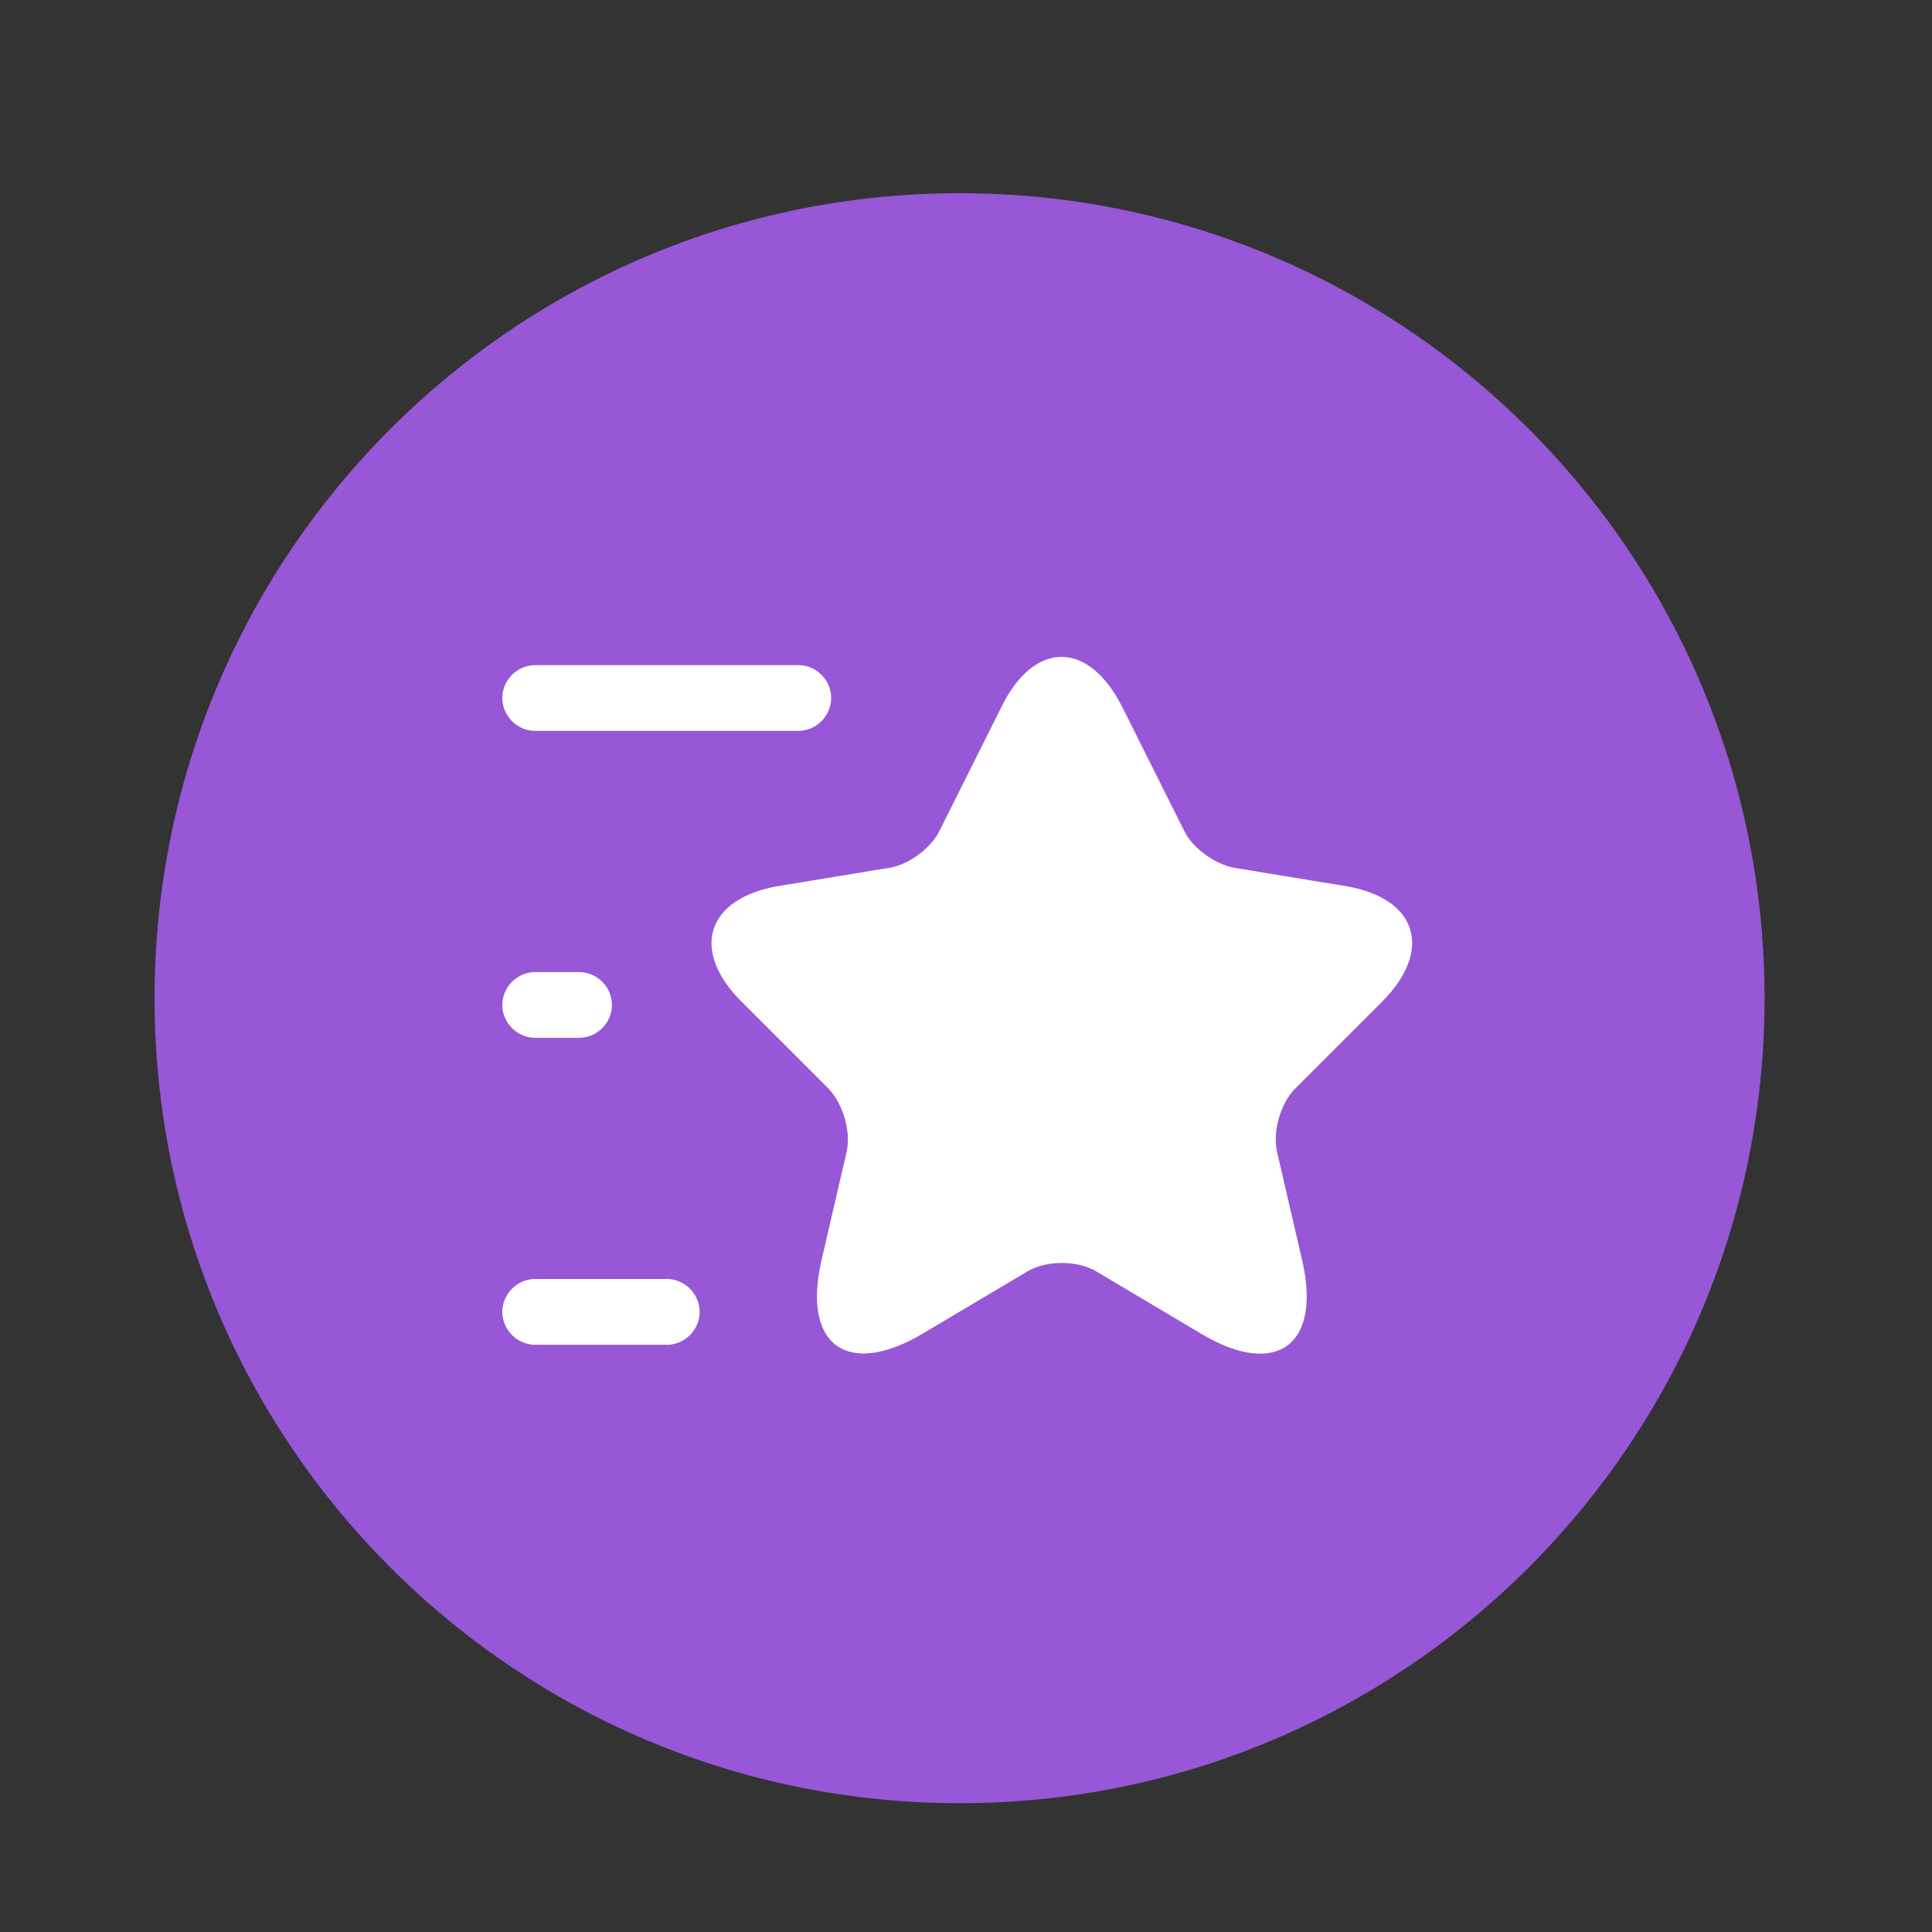<svg width="50" height="50" viewBox="0 0 50 50" fill="none" xmlns="http://www.w3.org/2000/svg">
<rect x="0" y="0" width="50" height="50" fill="#333333" stroke="none"/>
<path d="M24.833 46.667C36.339 46.667 45.667 37.339 45.667 25.833C45.667 14.327 36.339 5 24.833 5C13.327 5 4 14.327 4 25.833C4 37.339 13.327 46.667 24.833 46.667Z" fill="#9757D7"/>
<path d="M29.046 18.302L30.646 21.502C30.862 21.945 31.441 22.365 31.929 22.456L34.822 22.932C36.672 23.239 37.103 24.578 35.776 25.917L33.517 28.175C33.143 28.55 32.927 29.287 33.052 29.821L33.699 32.612C34.21 34.814 33.029 35.676 31.089 34.519L28.377 32.907C27.889 32.612 27.072 32.612 26.584 32.907L23.871 34.519C21.931 35.665 20.751 34.814 21.261 32.612L21.908 29.821C22.033 29.299 21.817 28.561 21.443 28.175L19.185 25.917C17.857 24.589 18.288 23.25 20.138 22.932L23.032 22.456C23.52 22.376 24.098 21.945 24.314 21.502L25.914 18.302C26.765 16.566 28.172 16.566 29.046 18.302Z" fill="white"/>
<path d="M20.66 18.915H13.851C13.386 18.915 13 18.529 13 18.064C13 17.599 13.386 17.213 13.851 17.213H20.66C21.125 17.213 21.511 17.599 21.511 18.064C21.511 18.529 21.125 18.915 20.66 18.915Z" fill="white"/>
<path d="M17.256 34.803H13.851C13.386 34.803 13 34.417 13 33.951C13 33.486 13.386 33.1 13.851 33.1H17.256C17.721 33.1 18.107 33.486 18.107 33.951C18.107 34.417 17.721 34.803 17.256 34.803Z" fill="white"/>
<path d="M14.986 26.859H13.851C13.386 26.859 13 26.473 13 26.008C13 25.542 13.386 25.157 13.851 25.157H14.986C15.451 25.157 15.837 25.542 15.837 26.008C15.837 26.473 15.451 26.859 14.986 26.859Z" fill="white"/>
</svg>
